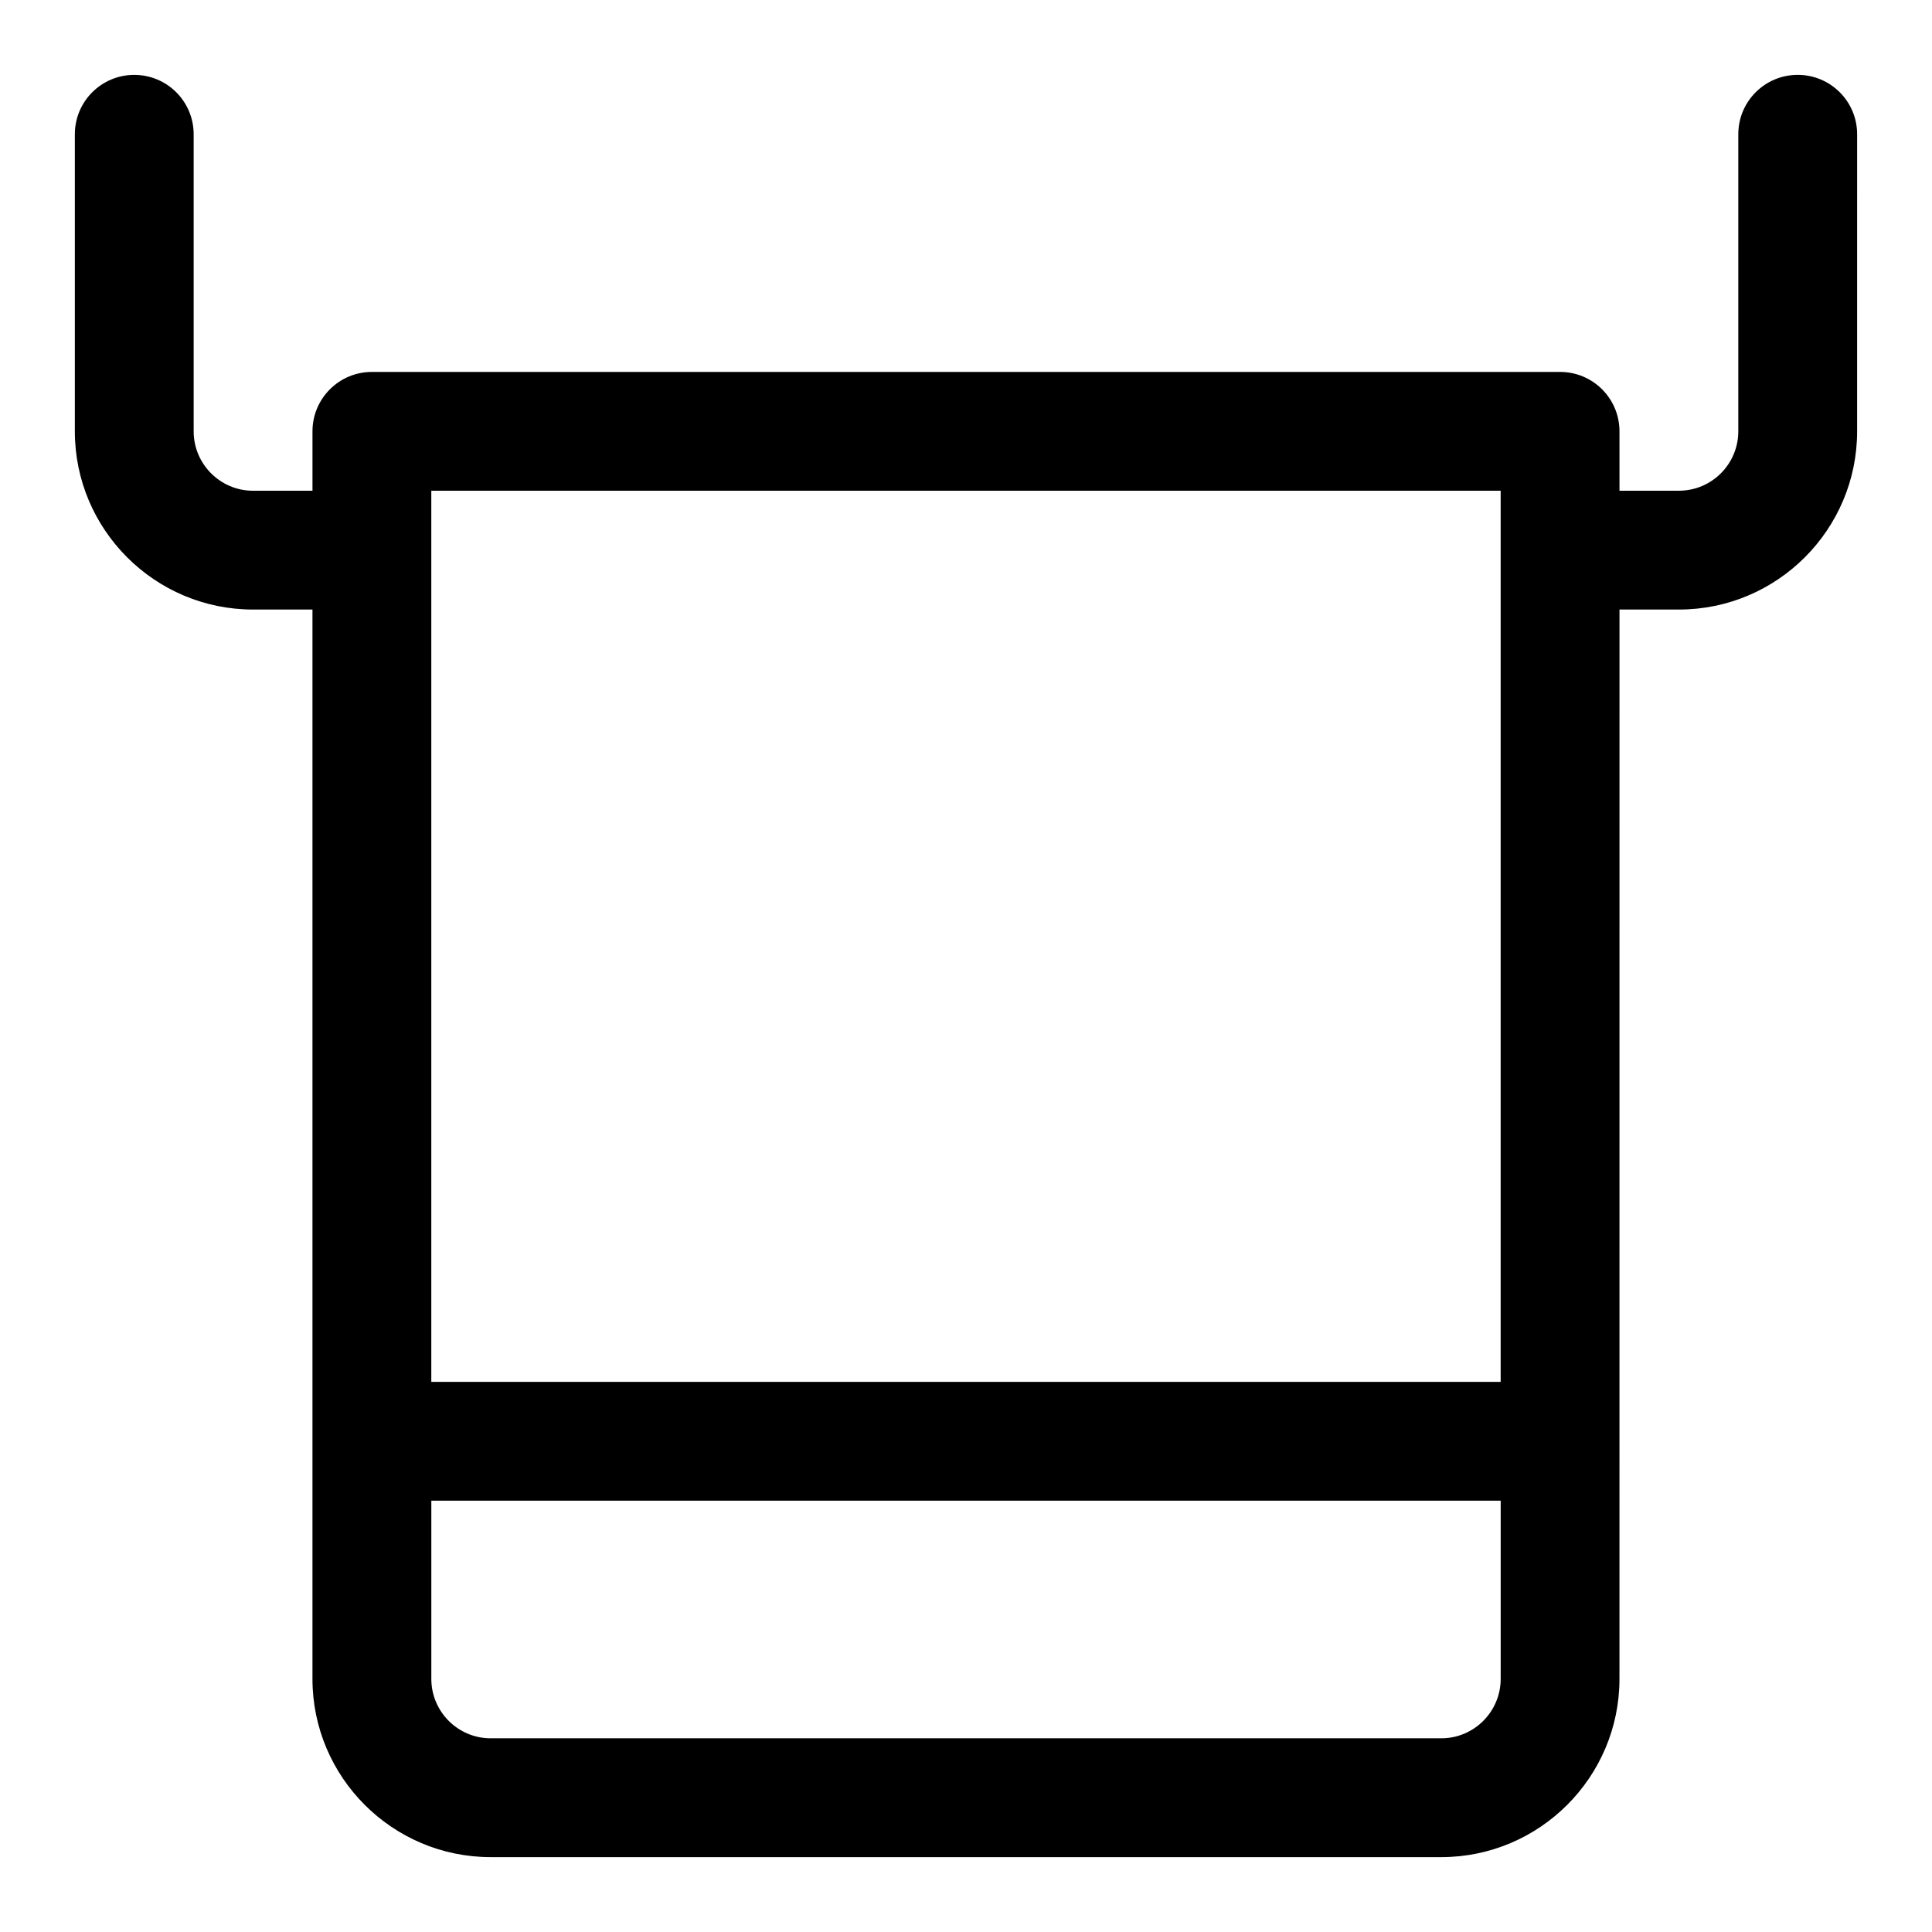 <?xml version="1.0" encoding="UTF-8"?>
<!-- Uploaded to: ICON Repo, www.svgrepo.com, Generator: ICON Repo Mixer Tools -->
<svg fill="#000000" width="800px" height="800px" version="1.1" viewBox="144 144 512 512" xmlns="http://www.w3.org/2000/svg">
 <path d="m620.41 163.84c-8.703 0-15.742 7.043-15.742 15.742v78.719c0 8.688-7.055 15.742-15.742 15.742h-15.742l-0.004-15.738c0-8.703-7.043-15.742-15.742-15.742h-314.88c-8.695 0-15.746 7.043-15.746 15.742v15.742l-15.742 0.004c-8.68 0-15.746-7.059-15.746-15.746v-78.719c0-8.703-7.051-15.742-15.742-15.742-8.695-0.004-15.746 7.039-15.746 15.742v78.719c0 26.047 21.188 47.23 47.23 47.23h15.742v283.39c0 26.047 21.188 47.23 47.23 47.23h251.91c26.047 0 47.23-21.188 47.23-47.23l0.008-283.39h15.742c26.047 0 47.23-21.188 47.23-47.23l0.004-78.723c0-8.703-7.043-15.746-15.746-15.746zm-362.11 110.21h283.39v236.16h-283.39zm267.65 330.62h-251.9c-8.68 0-15.742-7.055-15.742-15.742v-47.23h283.39v47.23c-0.004 8.684-7.062 15.742-15.75 15.742z"/>
</svg>